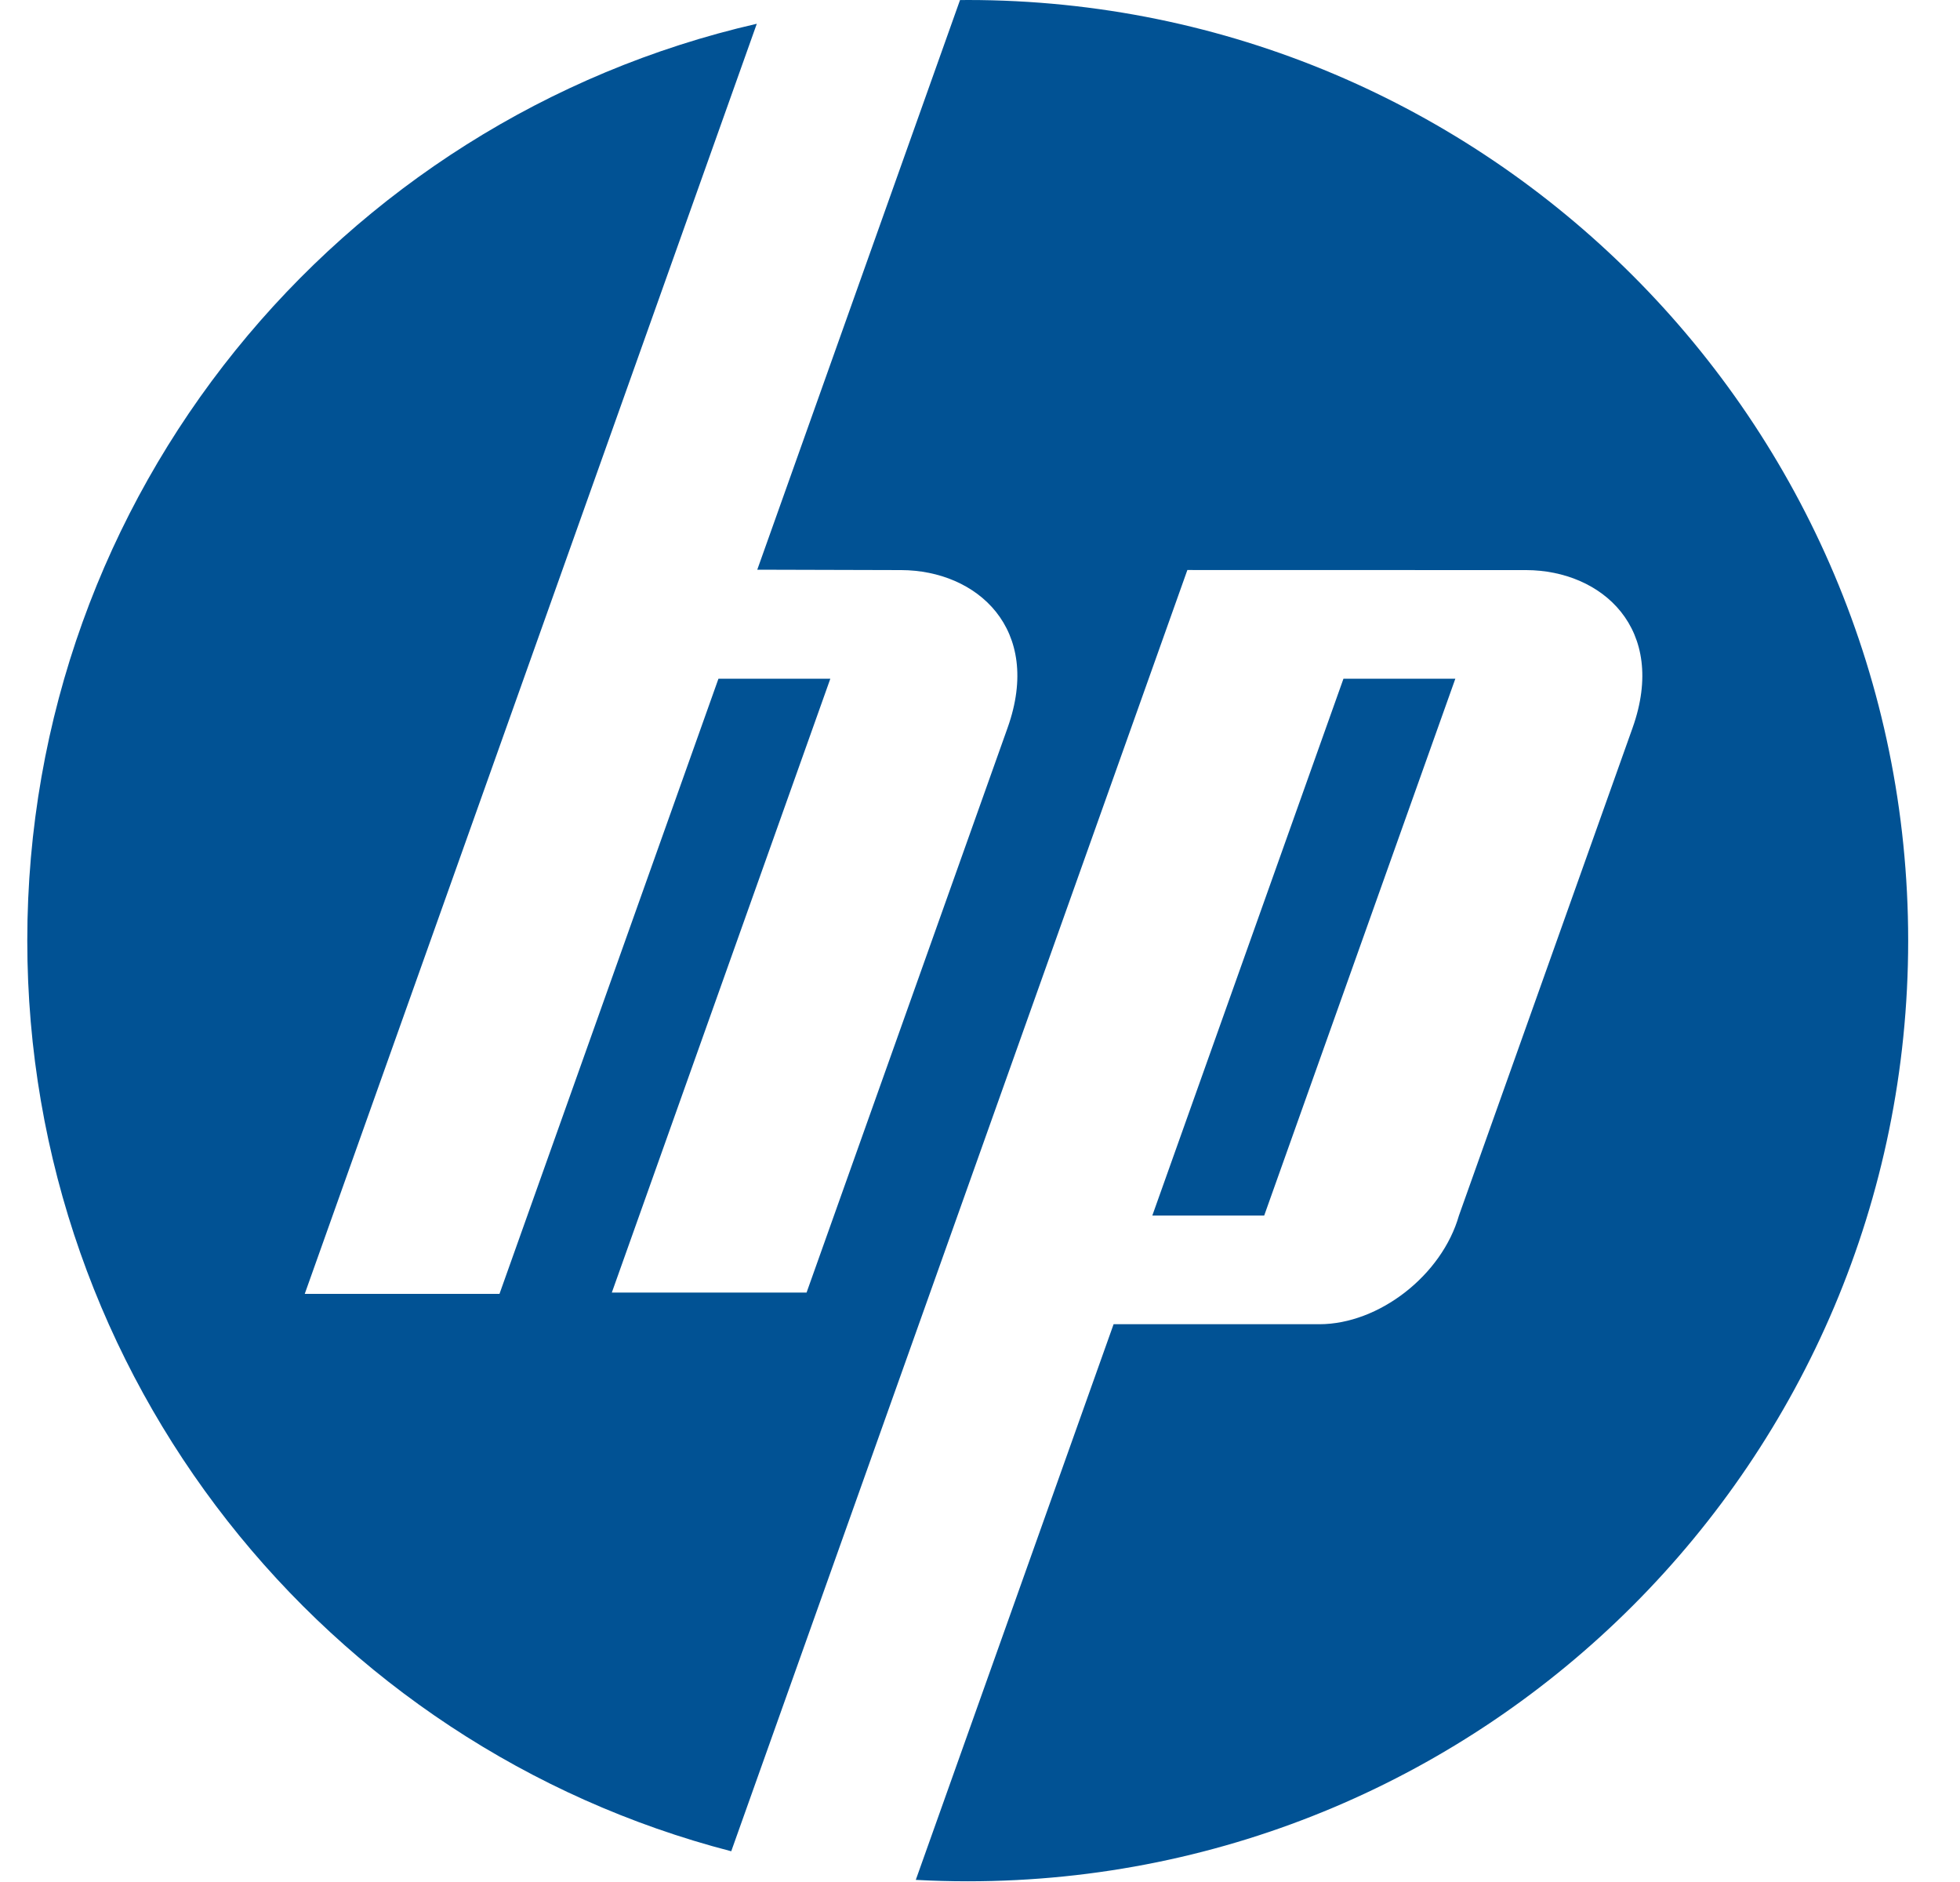 <?xml version="1.0" encoding="UTF-8"?> <svg xmlns="http://www.w3.org/2000/svg" width="25" height="24" viewBox="0 0 25 24" fill="none"><g clip-path="url(#clip0_1626_17)"><path fill-rule="evenodd" clip-rule="evenodd" d="M12.343 0C18.968 0 24.339 5.371 24.339 11.995C24.339 18.62 18.968 23.991 12.343 23.991C12.121 23.991 11.901 23.985 11.681 23.973L14.204 16.887H16.828C17.589 16.887 18.391 16.263 18.609 15.501L20.824 9.281C21.273 8.018 20.432 7.273 19.467 7.27L15.145 7.269L9.327 23.608C4.162 22.271 0.348 17.579 0.348 11.995C0.348 6.295 4.324 1.524 9.653 0.303L3.887 16.5H6.371L9.164 8.655H10.591L7.804 16.483H10.288L12.852 9.281C13.302 8.018 12.46 7.273 11.495 7.27L9.659 7.265L12.245 0.001C12.278 0.001 12.31 0 12.343 0Z" fill="#015294"></path><path fill-rule="evenodd" clip-rule="evenodd" d="M14.698 15.501L17.136 8.655H18.563L16.125 15.501H14.698Z" fill="#015294"></path></g><defs><clipPath id="clip0_1626_17"><rect width="24" height="24" fill="white" transform="translate(0.348)"></rect></clipPath></defs></svg> 